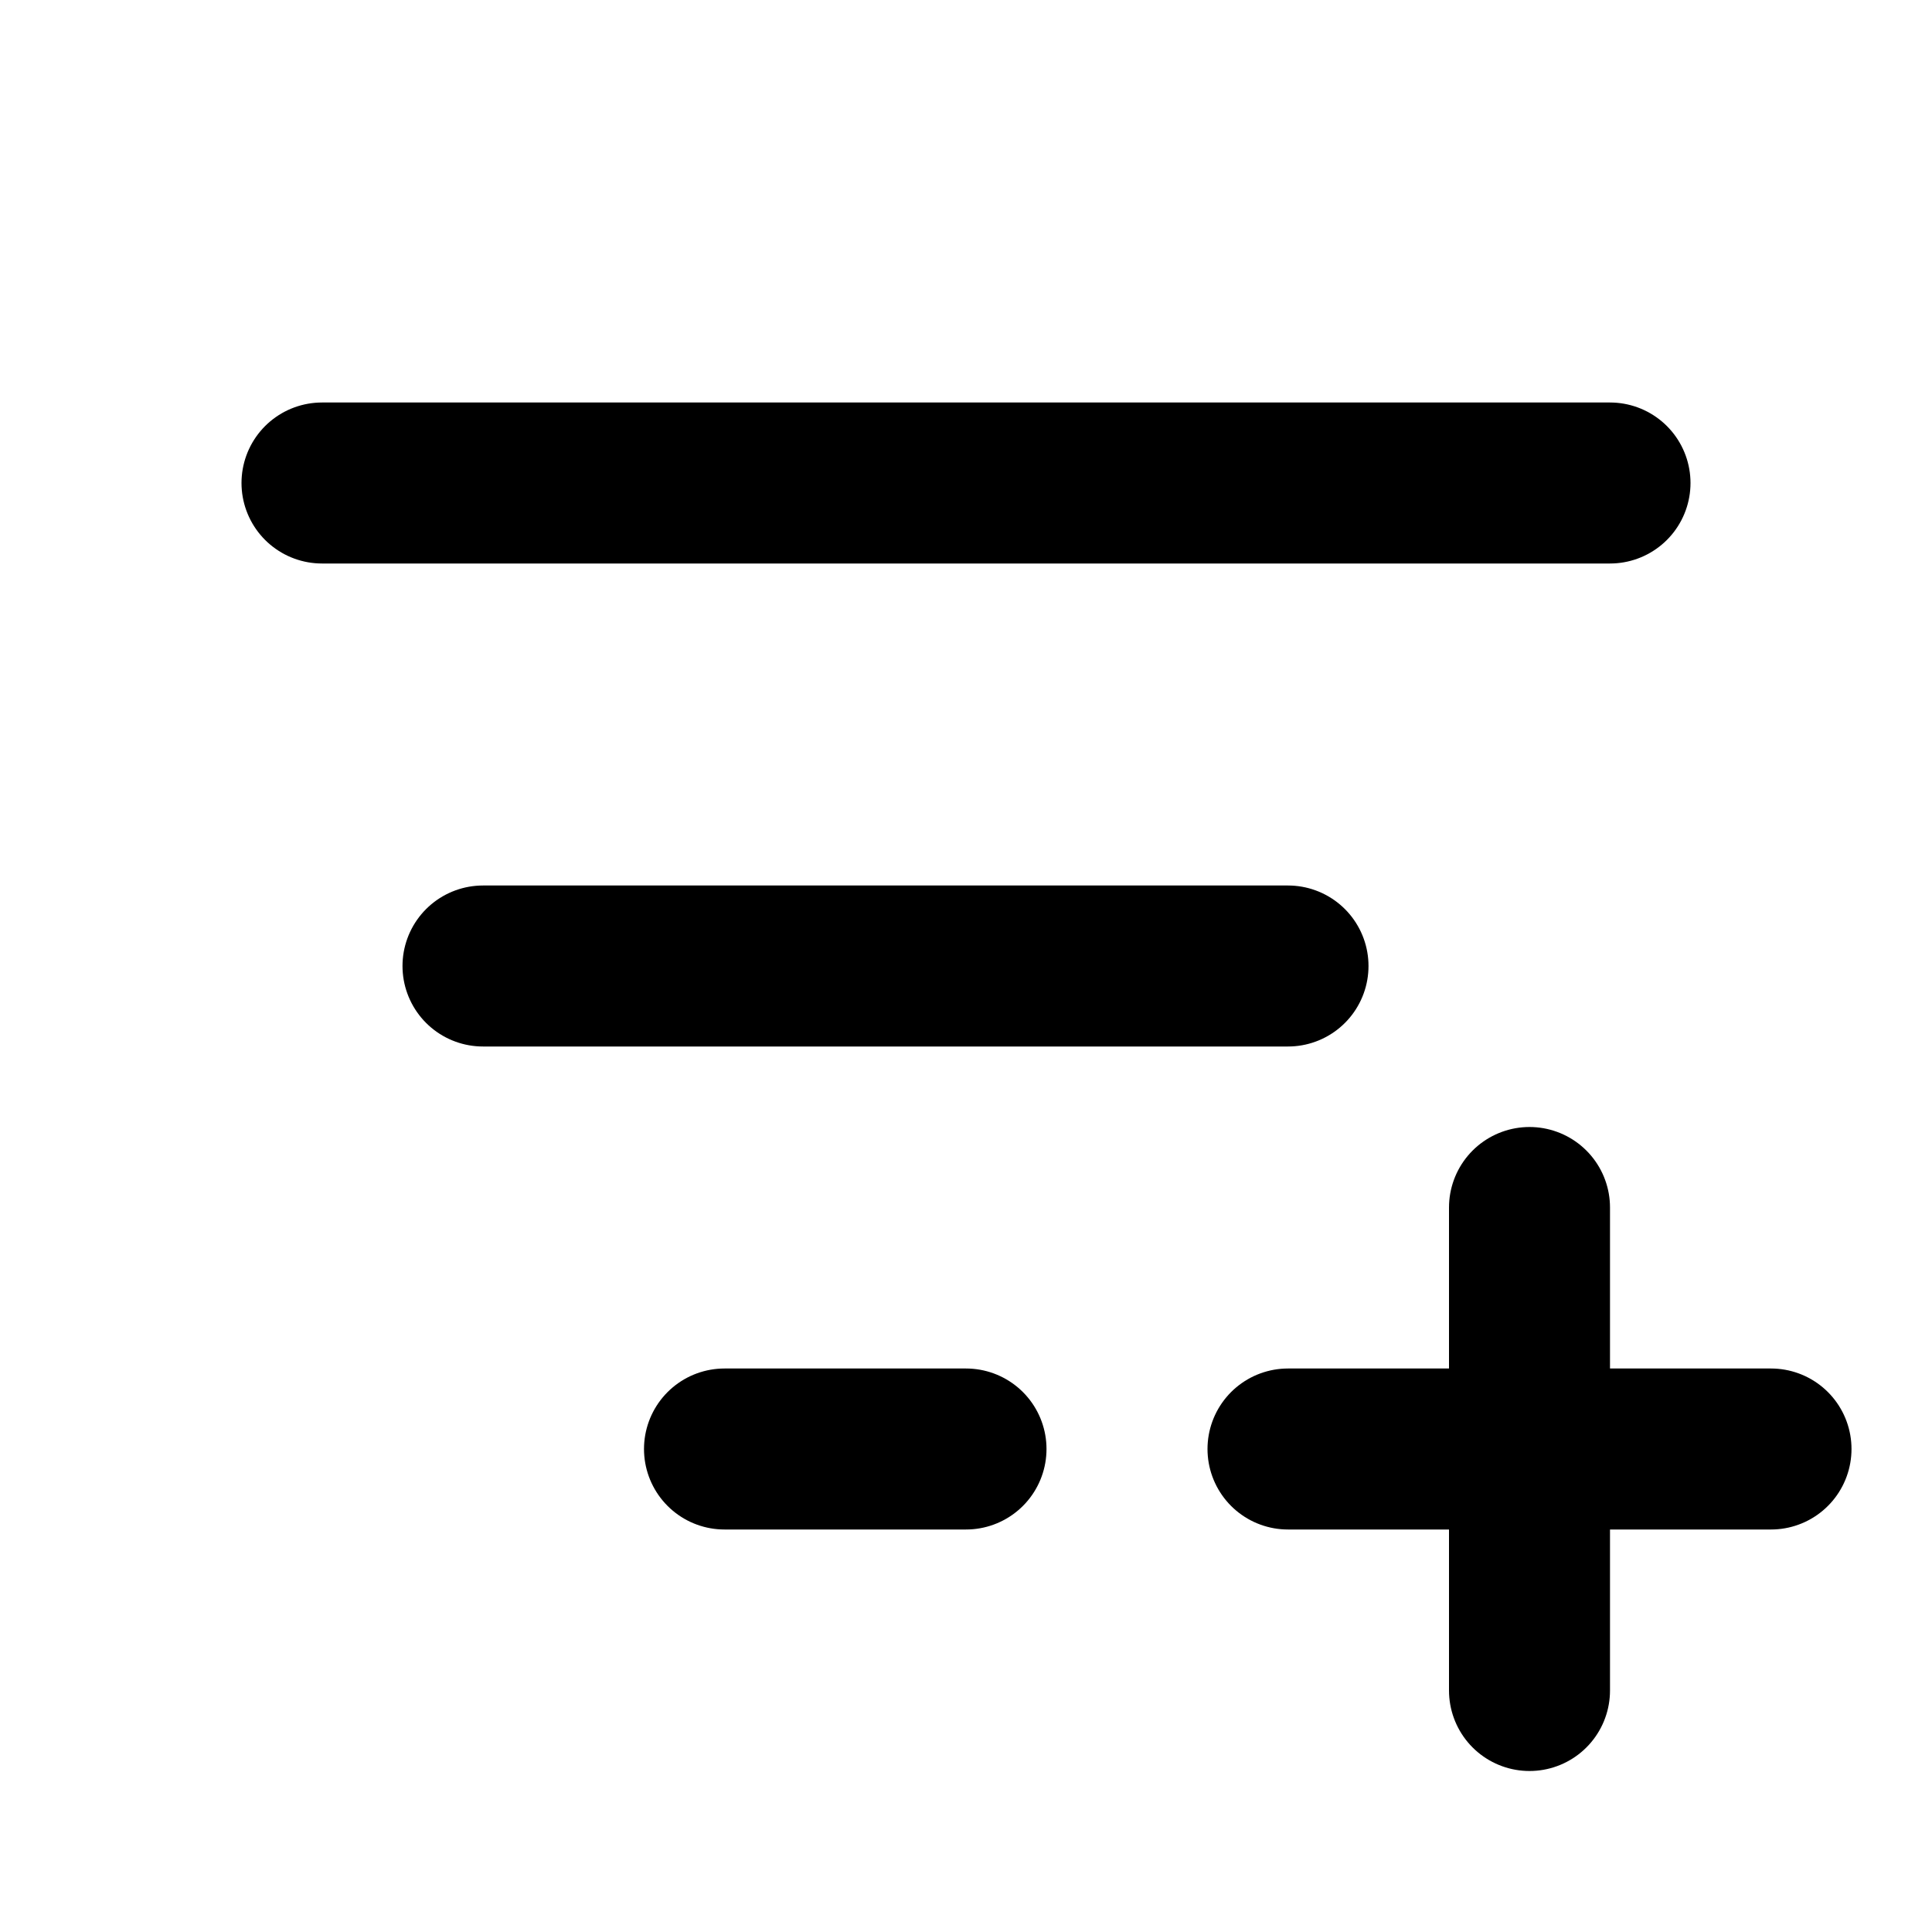 <!--
category: Sytem
unicode: "10152"
version: "3.32"
-->
<svg
  xmlns="http://www.w3.org/2000/svg"
  width="24"
  height="24"
  viewBox="0 0 24 24"
  fill="none"
  stroke="currentColor"
  stroke-width="2"
  stroke-linecap="round"
  stroke-linejoin="round"
>
  <path d="M4 6h16" />
  <path d="M6 12h10" />
  <path d="M9 18h3" />
  <path d="M19 15v6" />
  <path d="M16 18h6" />
</svg>
